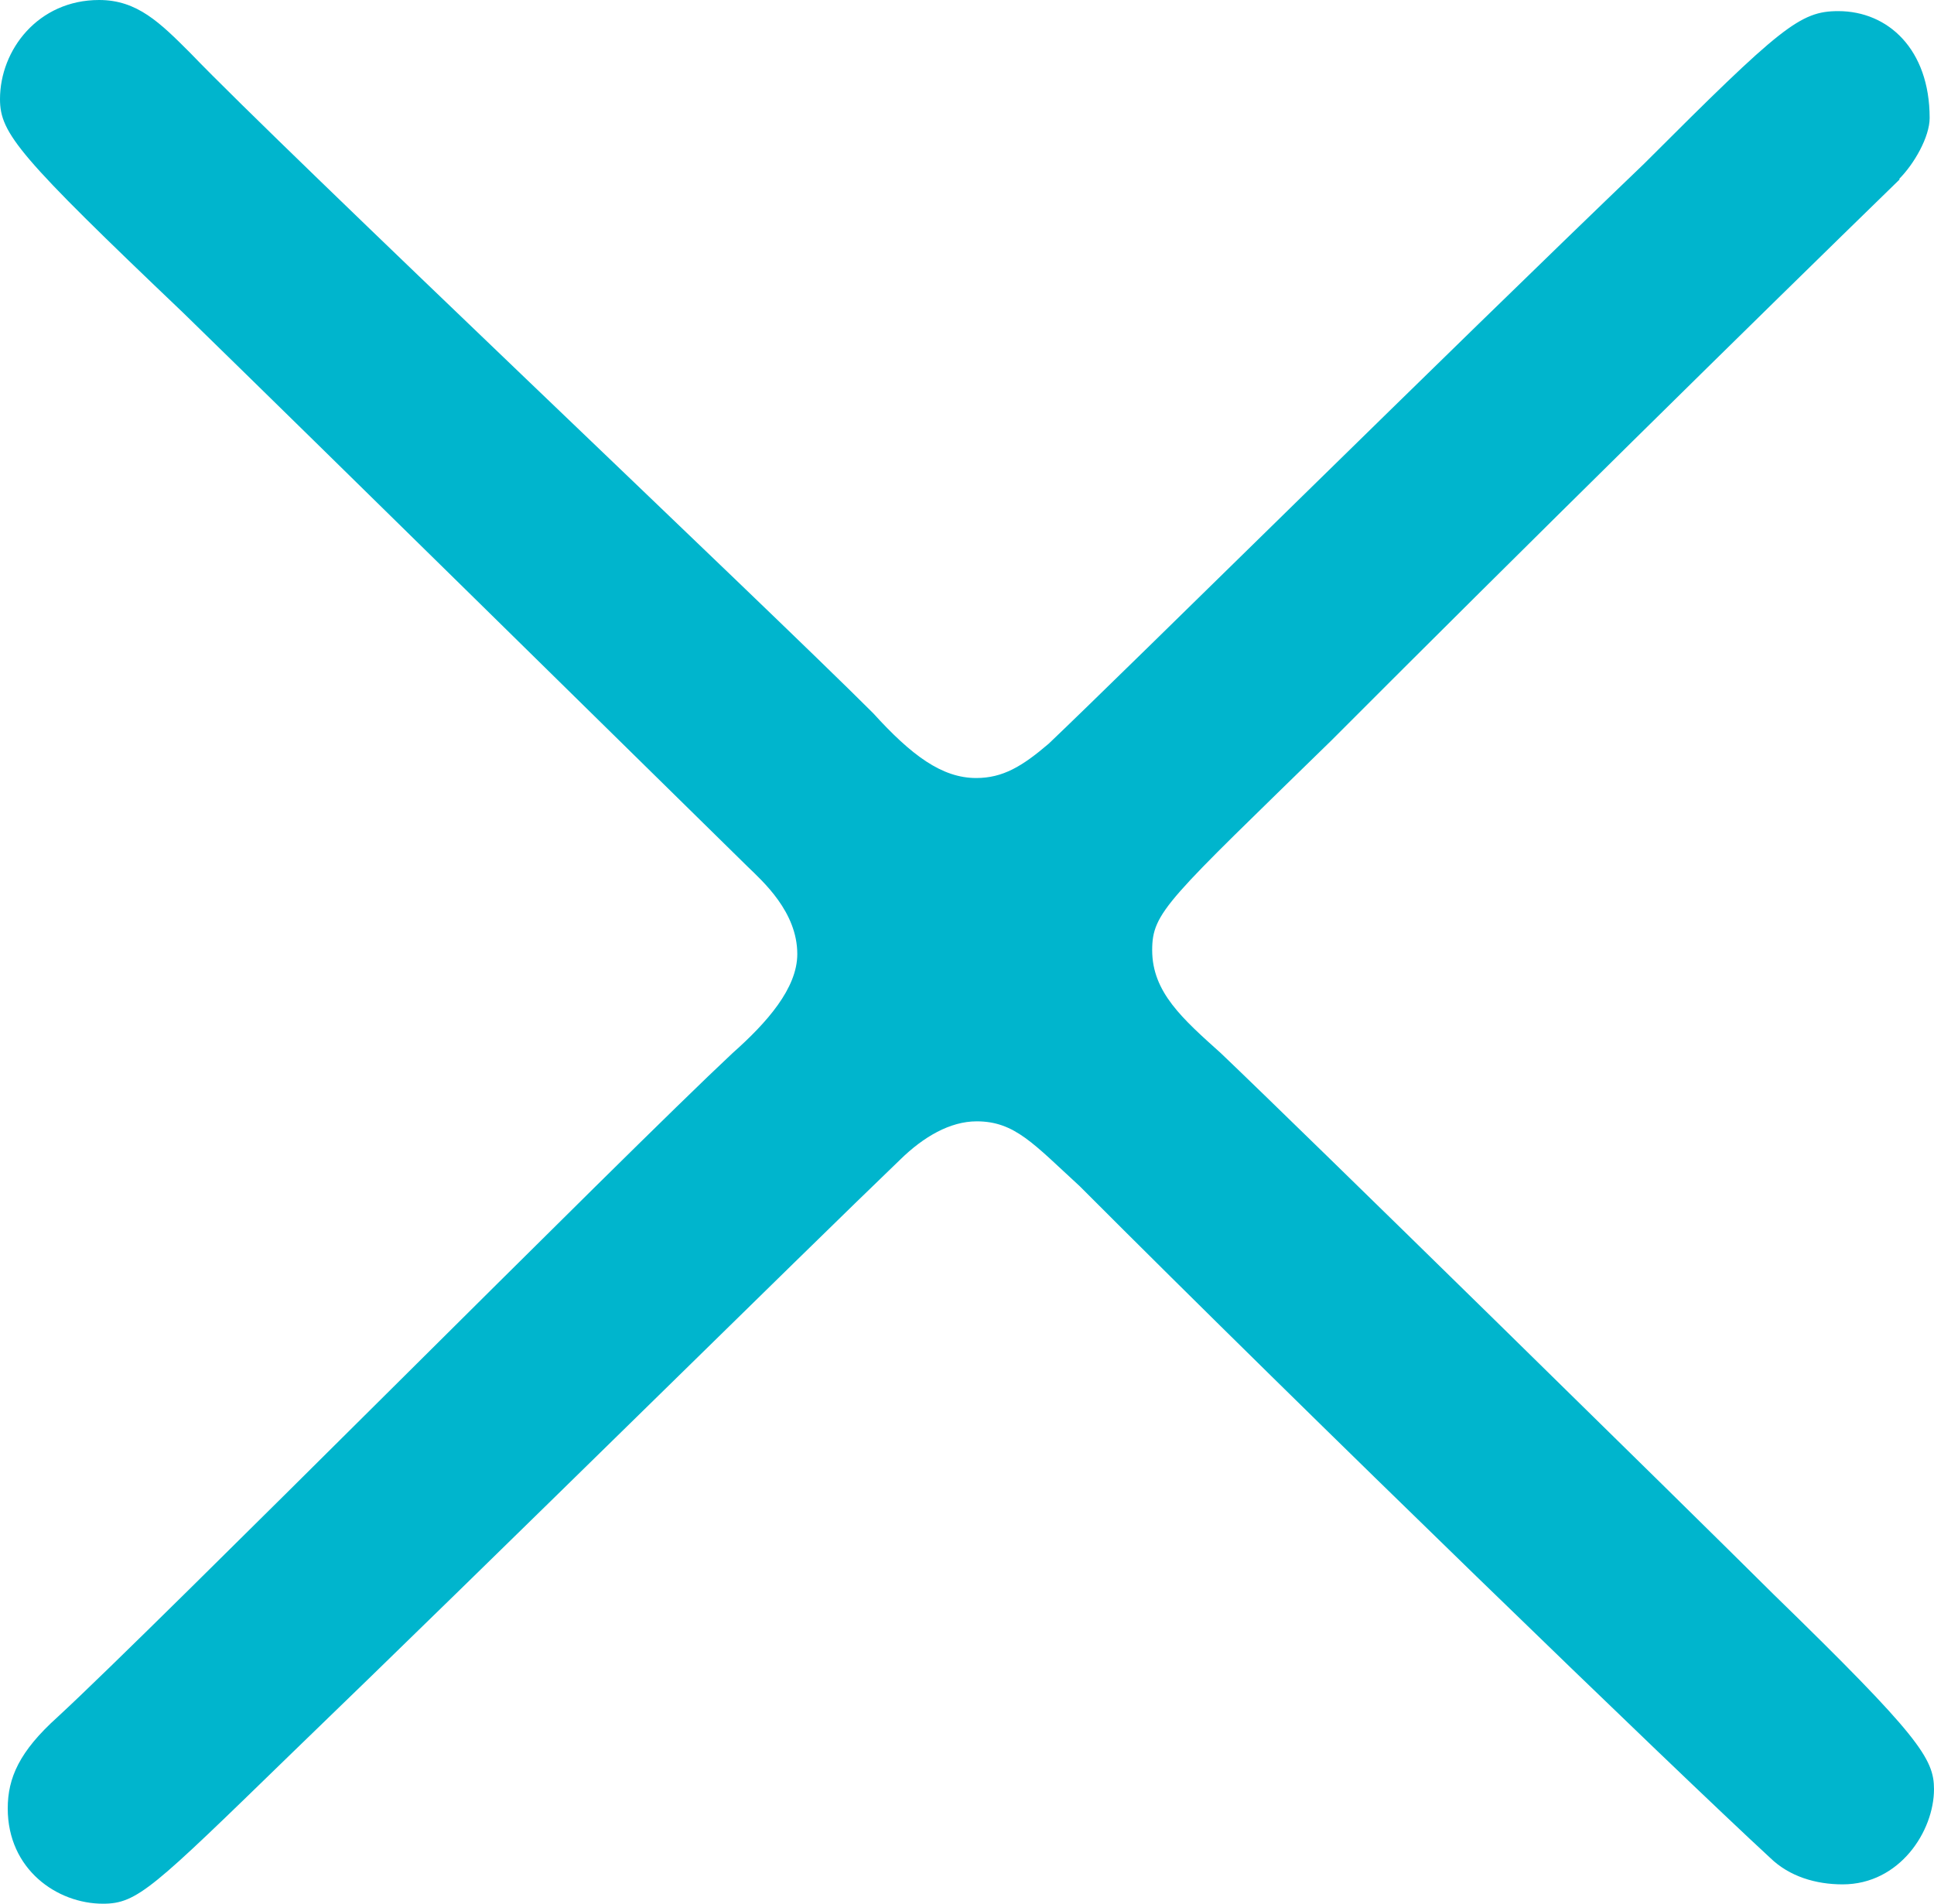 <?xml version="1.0" encoding="UTF-8"?><svg id="_イヤー_2" xmlns="http://www.w3.org/2000/svg" viewBox="0 0 40 39.37"><defs><style>.cls-1{fill:#00b5cd;}</style></defs><g id="design"><path class="cls-1" d="M39.29,3.71c-2.92,2.84-7.89,7.73-11.75,11.6-3.39,3.31-3.71,3.55-3.71,4.34,0,.87,.63,1.42,1.42,2.13,1.66,1.58,9.62,9.39,11.44,11.2,3,2.92,3.31,3.39,3.31,4.02,0,.87-.71,1.97-1.89,1.97-.55,0-1.1-.16-1.5-.55-1.89-1.74-9.55-9.15-14.28-13.89-.95-.87-1.34-1.34-2.13-1.34-.55,0-1.1,.32-1.58,.79-1.97,1.89-8.36,8.2-12.62,12.31-2.84,2.76-3.16,3.08-3.87,3.08-.95,0-1.97-.71-1.97-1.97,0-.63,.24-1.18,1.03-1.89,2.05-1.89,11.68-11.6,13.96-13.73,.71-.63,1.34-1.34,1.34-2.05,0-.87-.71-1.5-1.03-1.81C12.23,14.75,7.02,9.62,3.79,6.47,.39,3.23,0,2.76,0,2.05,0,1.03,.79,0,2.05,0c.79,0,1.26,.47,1.89,1.1,1.89,1.97,11.91,11.44,14.12,13.65,.79,.87,1.42,1.34,2.13,1.34,.55,0,.95-.24,1.5-.71,1.66-1.58,8.2-8.05,12.31-11.99,2.84-2.84,3.23-3.16,4.02-3.16,1.03,0,1.89,.79,1.89,2.21,0,.39-.32,.95-.63,1.26Z"/></g></svg>